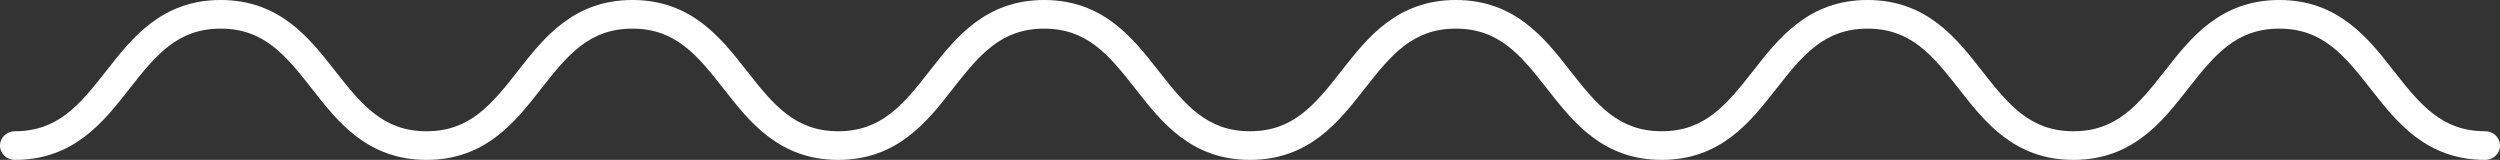 <svg width="172" height="11" viewBox="0 0 172 11" fill="none" xmlns="http://www.w3.org/2000/svg">
<rect x="0" y="0" width="172" height="11" fill="#333333" stroke="none"/>
<path fill-rule="evenodd" clip-rule="evenodd" d="M156.815 0C160.865 0 162.918 2.618 164.636 4.81L164.711 4.905C166.518 7.21 168.006 9.03 170.98 9.03C171.543 9.03 172 9.471 172 10.015C172 10.559 171.543 11 170.98 11C166.93 11 164.877 8.382 163.159 6.19L163.085 6.095C161.277 3.79 159.789 1.97 156.815 1.97C153.842 1.97 152.353 3.79 150.545 6.095L150.471 6.19C148.753 8.382 146.7 11 142.65 11C138.601 11 136.549 8.382 134.831 6.19L134.756 6.095C132.949 3.79 131.461 1.97 128.488 1.97C125.514 1.97 124.026 3.79 122.219 6.095L122.144 6.19C120.426 8.382 118.374 11 114.324 11C110.275 11 108.223 8.381 106.505 6.19L106.43 6.095C104.623 3.79 103.135 1.97 100.162 1.97C97.189 1.97 95.702 3.79 93.894 6.095L93.82 6.19C92.102 8.381 90.05 11 86 11C81.95 11 79.897 8.382 78.179 6.19L78.105 6.095C76.297 3.79 74.809 1.97 71.835 1.97C68.862 1.97 67.373 3.79 65.565 6.095L65.491 6.19C63.773 8.382 61.72 11 57.67 11C53.621 11 51.569 8.382 49.851 6.19L49.776 6.095C47.969 3.79 46.481 1.97 43.508 1.97C40.534 1.97 39.046 3.79 37.239 6.095L37.164 6.19C35.446 8.382 33.394 11 29.344 11C25.295 11 23.243 8.381 21.525 6.19L21.45 6.095C19.643 3.79 18.155 1.97 15.182 1.97C12.21 1.97 10.722 3.79 8.914 6.095L8.84 6.19C7.122 8.381 5.07 11 1.02 11C0.457 11 0 10.559 0 10.015C0 9.471 0.457 9.03 1.02 9.03C3.993 9.03 5.481 7.21 7.288 4.905L7.363 4.81C9.081 2.618 11.133 0 15.182 0C19.232 0 21.284 2.619 23.002 4.81L23.076 4.905C24.884 7.21 26.372 9.03 29.344 9.03C32.317 9.03 33.805 7.21 35.613 4.905L35.687 4.81C37.405 2.619 39.458 0 43.508 0C47.557 0 49.61 2.619 51.328 4.81L51.402 4.905C53.21 7.21 54.697 9.03 57.67 9.03C60.643 9.03 62.132 7.21 63.939 4.905L64.014 4.81C65.732 2.619 67.785 0 71.835 0C75.885 0 77.938 2.618 79.656 4.81L79.731 4.905C81.538 7.21 83.026 9.03 86 9.03C88.973 9.03 90.461 7.21 92.268 4.905L92.343 4.81C94.061 2.618 96.113 0 100.162 0C104.212 0 106.264 2.619 107.982 4.81L108.056 4.905C109.864 7.21 111.352 9.03 114.324 9.03C117.297 9.03 118.785 7.21 120.593 4.905L120.667 4.81C122.385 2.619 124.438 0 128.488 0C132.538 0 134.59 2.619 136.308 4.81L136.382 4.905C138.19 7.21 139.677 9.03 142.65 9.03C145.623 9.03 147.112 7.21 148.919 4.905L148.994 4.81C150.712 2.619 152.765 0 156.815 0Z" fill="white"/>
</svg>
